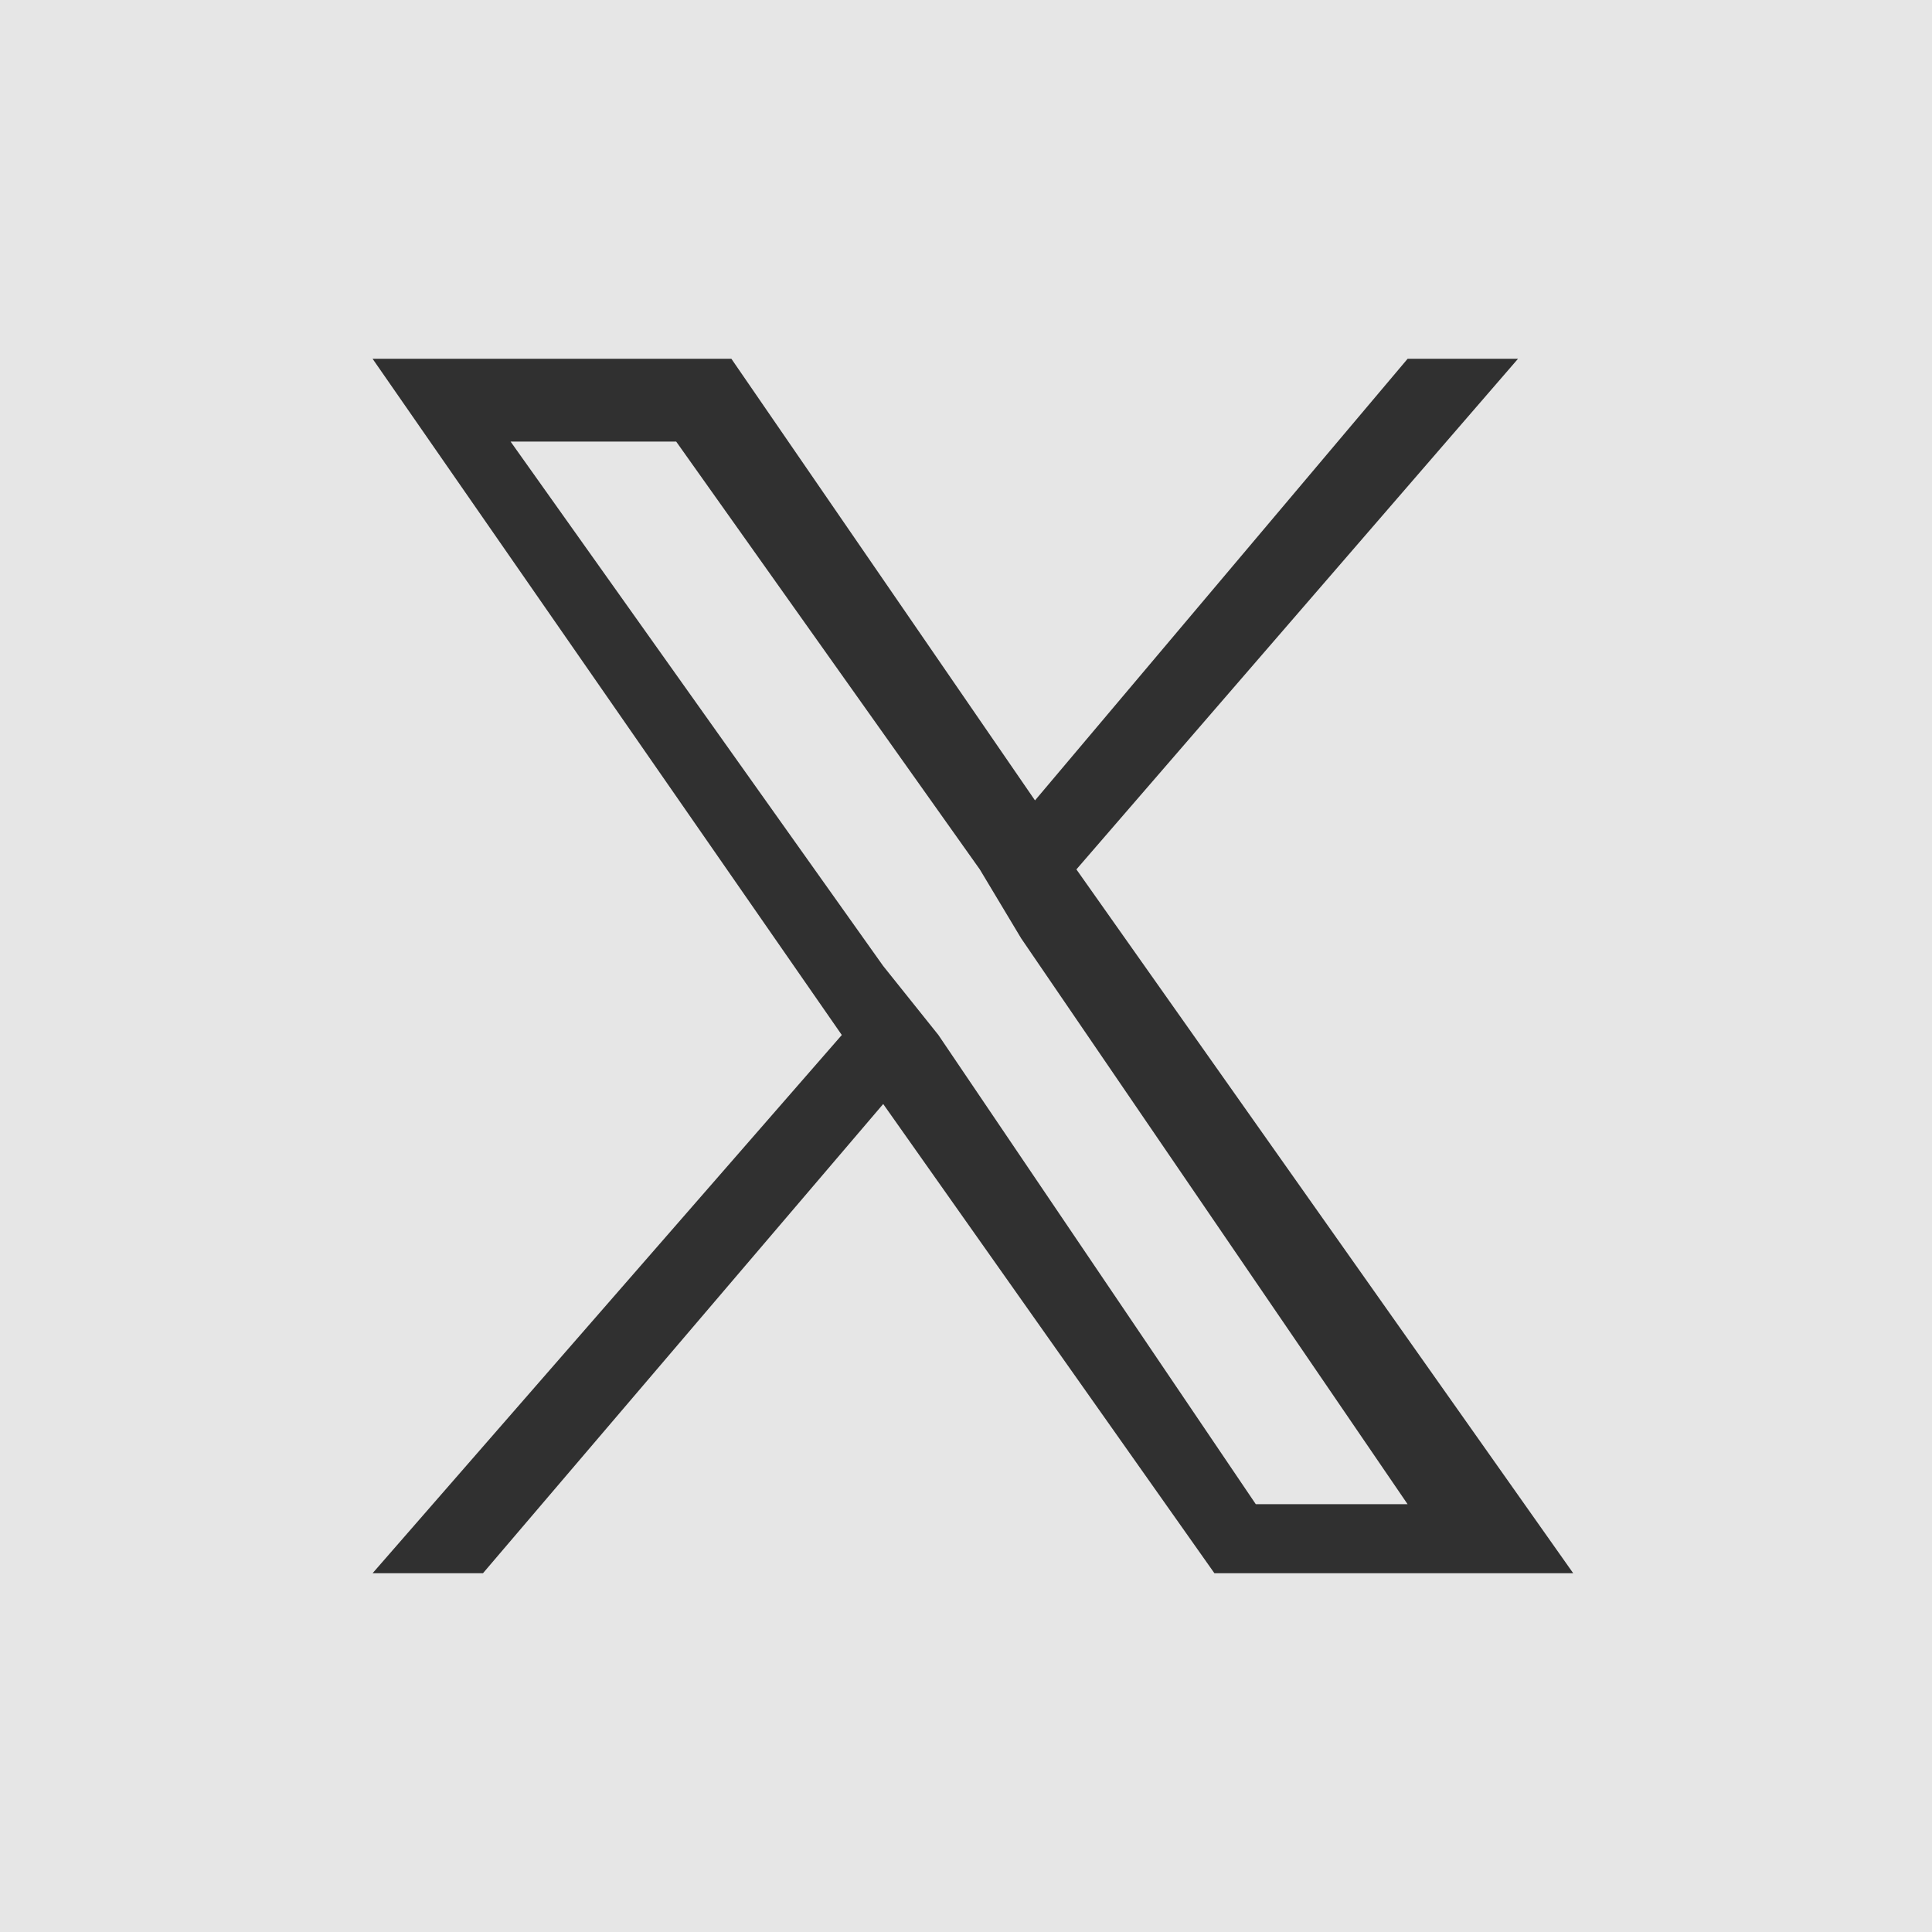 <?xml version="1.0" encoding="utf-8"?>
<!-- Generator: Adobe Illustrator 28.0.0, SVG Export Plug-In . SVG Version: 6.00 Build 0)  -->
<svg version="1.1" id="レイヤー_1" xmlns="http://www.w3.org/2000/svg" xmlns:xlink="http://www.w3.org/1999/xlink" x="0px"
	 y="0px" width="14px" height="14px" viewBox="0 0 14 14" style="enable-background:new 0 0 14 14;" xml:space="preserve">
<style type="text/css">
	.st0{fill:#E6E6E6;}
	.st1{fill:#303030;}
</style>
<g>
	<rect class="st0" width="14" height="14"/>
</g>
<path class="st1" d="M7.8,6.3L11,2.6h-0.8L7.5,5.8L5.3,2.6H2.7l3.4,4.9l-3.4,3.9h0.8L6.4,8l2.4,3.4h2.6L7.8,6.3L7.8,6.3z M6.8,7.5
	L6.4,7L3.7,3.2h1.2l2.2,3.1l0.3,0.5l2.8,4.1H9.1L6.8,7.5L6.8,7.5z"/>
</svg>
